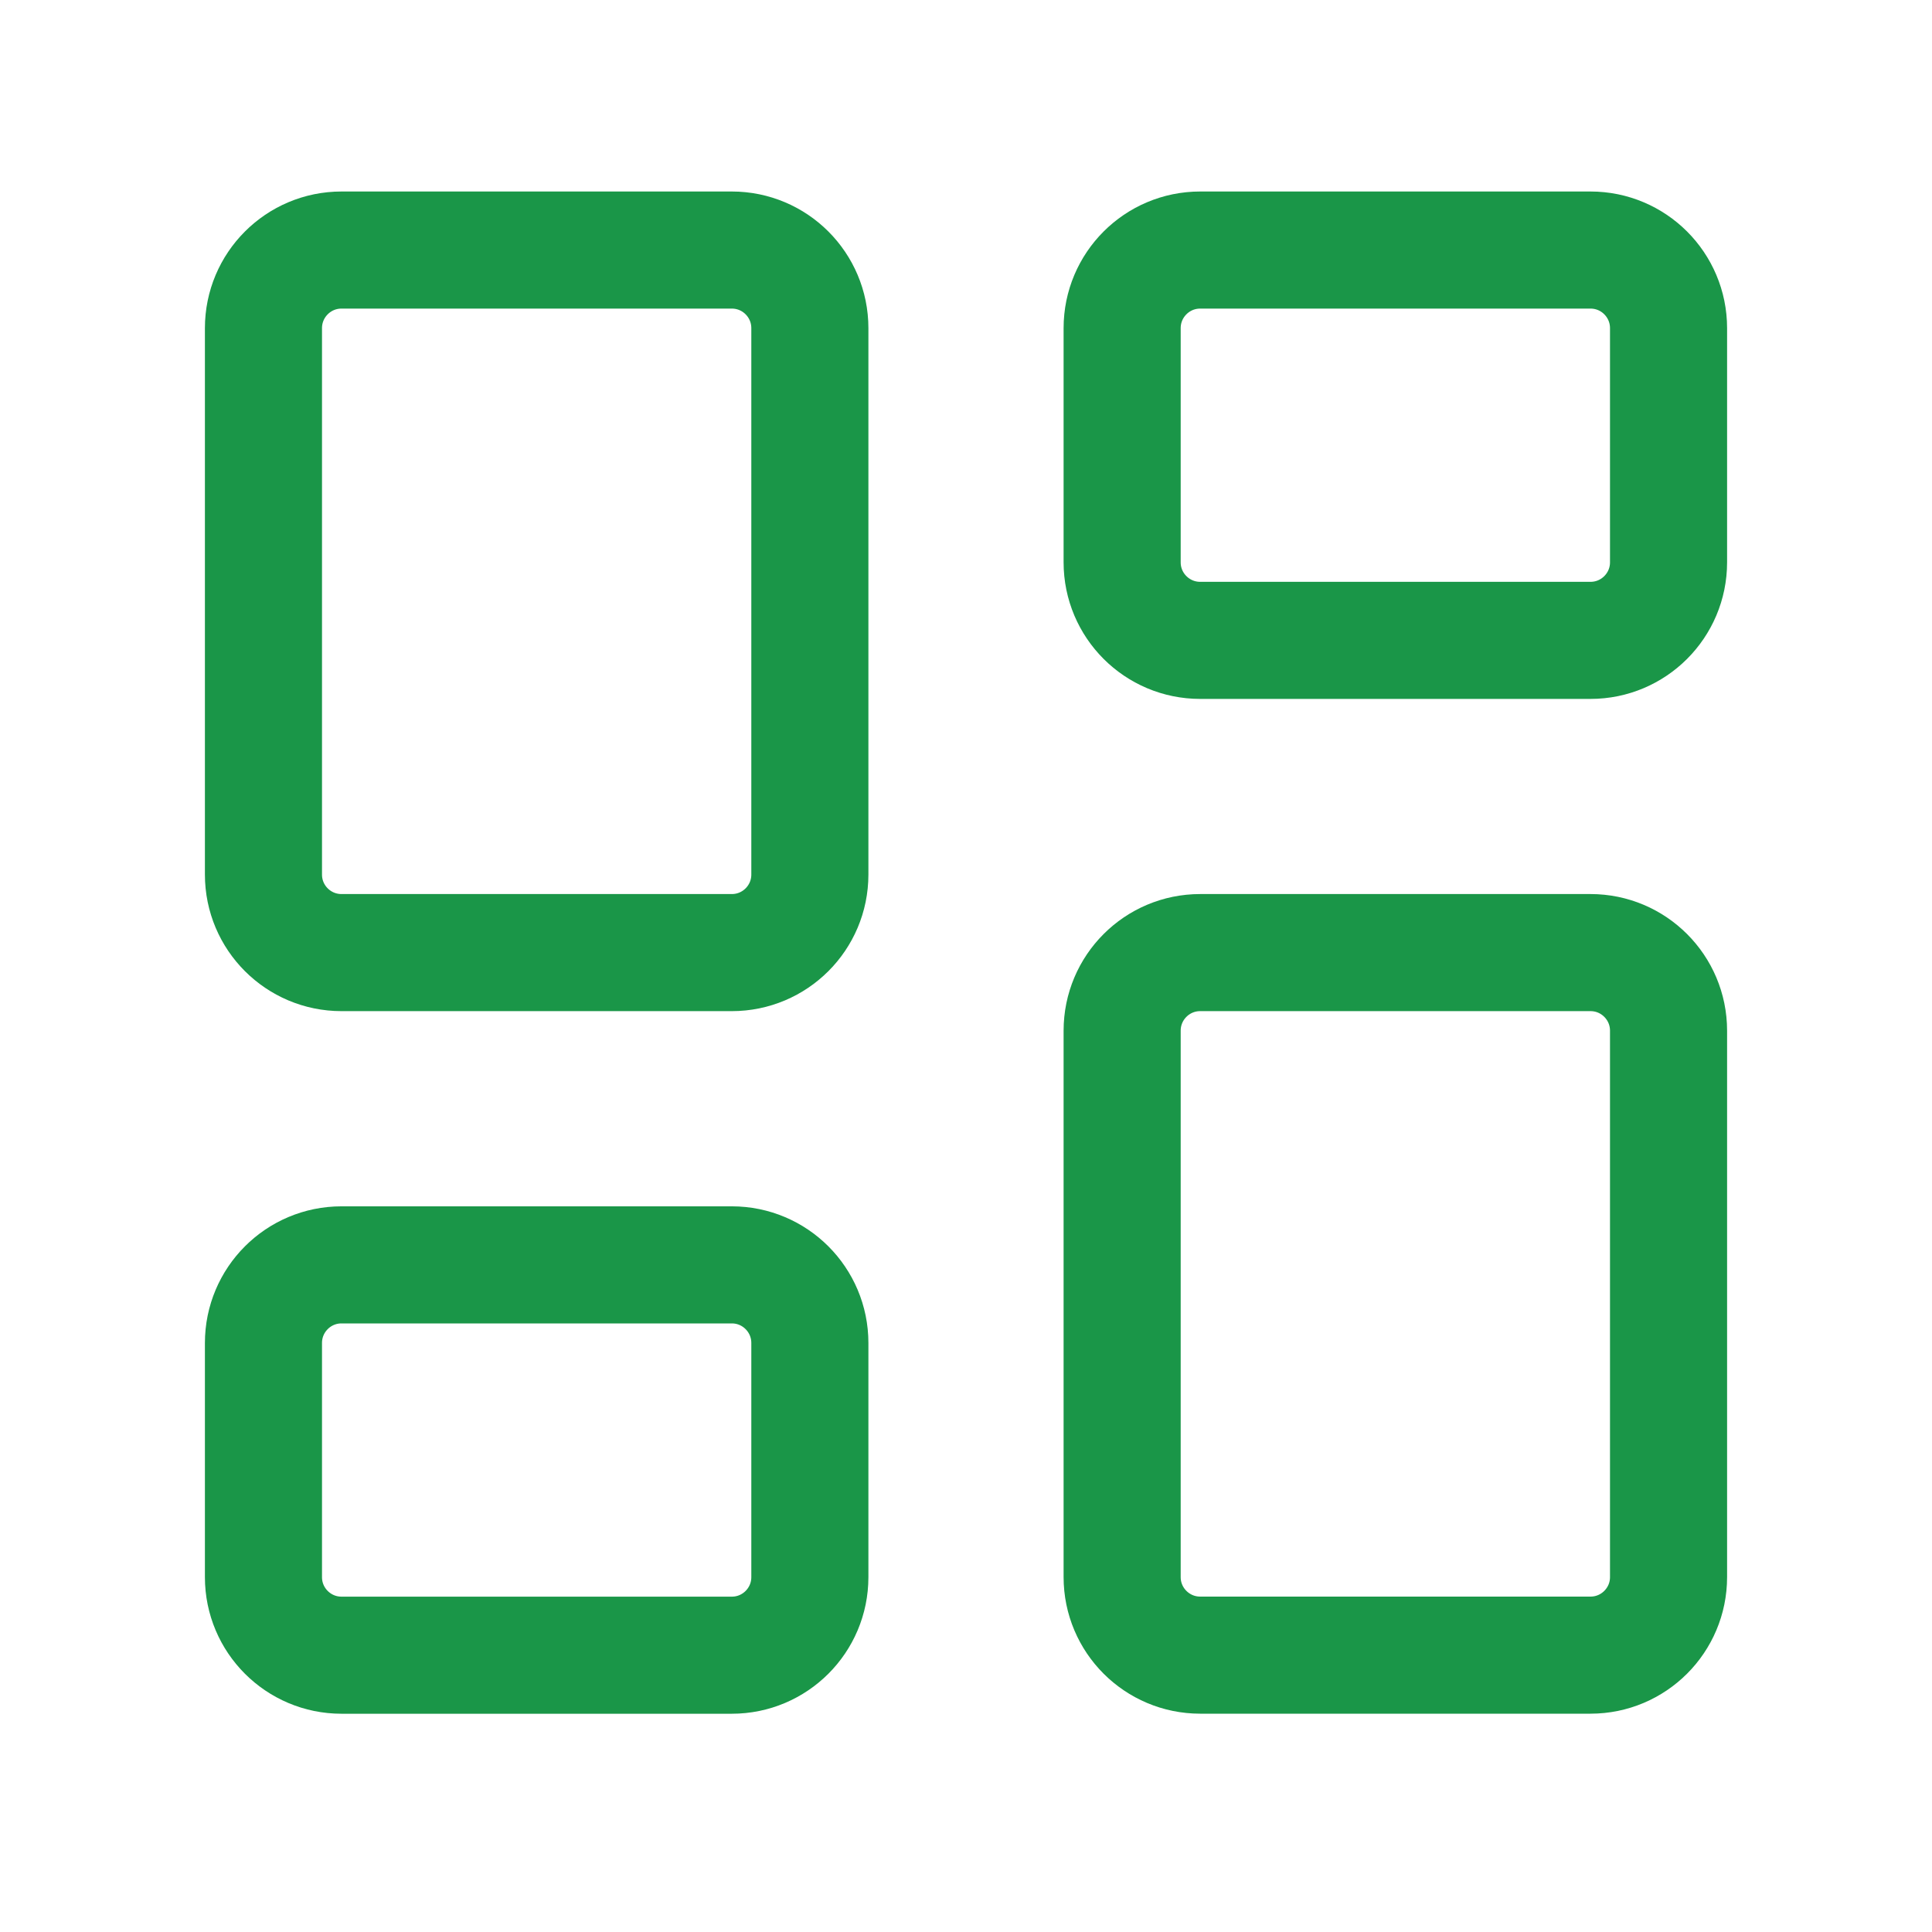 <svg width="33" height="33" viewBox="0 0 33 33" fill="none" xmlns="http://www.w3.org/2000/svg">
<path d="M12.5 4.271H5.833C5.097 4.271 4.5 4.868 4.5 5.605V14.938C4.5 15.675 5.097 16.271 5.833 16.271H12.5C13.236 16.271 13.833 15.675 13.833 14.938V5.605C13.833 4.868 13.236 4.271 12.5 4.271Z" stroke="#1A9648" stroke-width="2" stroke-linecap="round" stroke-linejoin="round"/>
<path d="M27.167 4.271H20.5C19.764 4.271 19.167 4.868 19.167 5.605V9.605C19.167 10.341 19.764 10.938 20.5 10.938H27.167C27.903 10.938 28.5 10.341 28.5 9.605V5.605C28.5 4.868 27.903 4.271 27.167 4.271Z" stroke="#1A9648" stroke-width="2" stroke-linecap="round" stroke-linejoin="round"/>
<path d="M27.167 16.271H20.5C19.764 16.271 19.167 16.868 19.167 17.605V26.938C19.167 27.674 19.764 28.271 20.5 28.271H27.167C27.903 28.271 28.5 27.674 28.5 26.938V17.605C28.5 16.868 27.903 16.271 27.167 16.271Z" stroke="#1A9648" stroke-width="2" stroke-linecap="round" stroke-linejoin="round"/>
<path d="M12.5 21.605H5.833C5.097 21.605 4.5 22.202 4.5 22.939V26.939C4.5 27.675 5.097 28.272 5.833 28.272H12.5C13.236 28.272 13.833 27.675 13.833 26.939V22.939C13.833 22.202 13.236 21.605 12.5 21.605Z" stroke="#1A9648" stroke-width="2" stroke-linecap="round" stroke-linejoin="round"/>
</svg>
